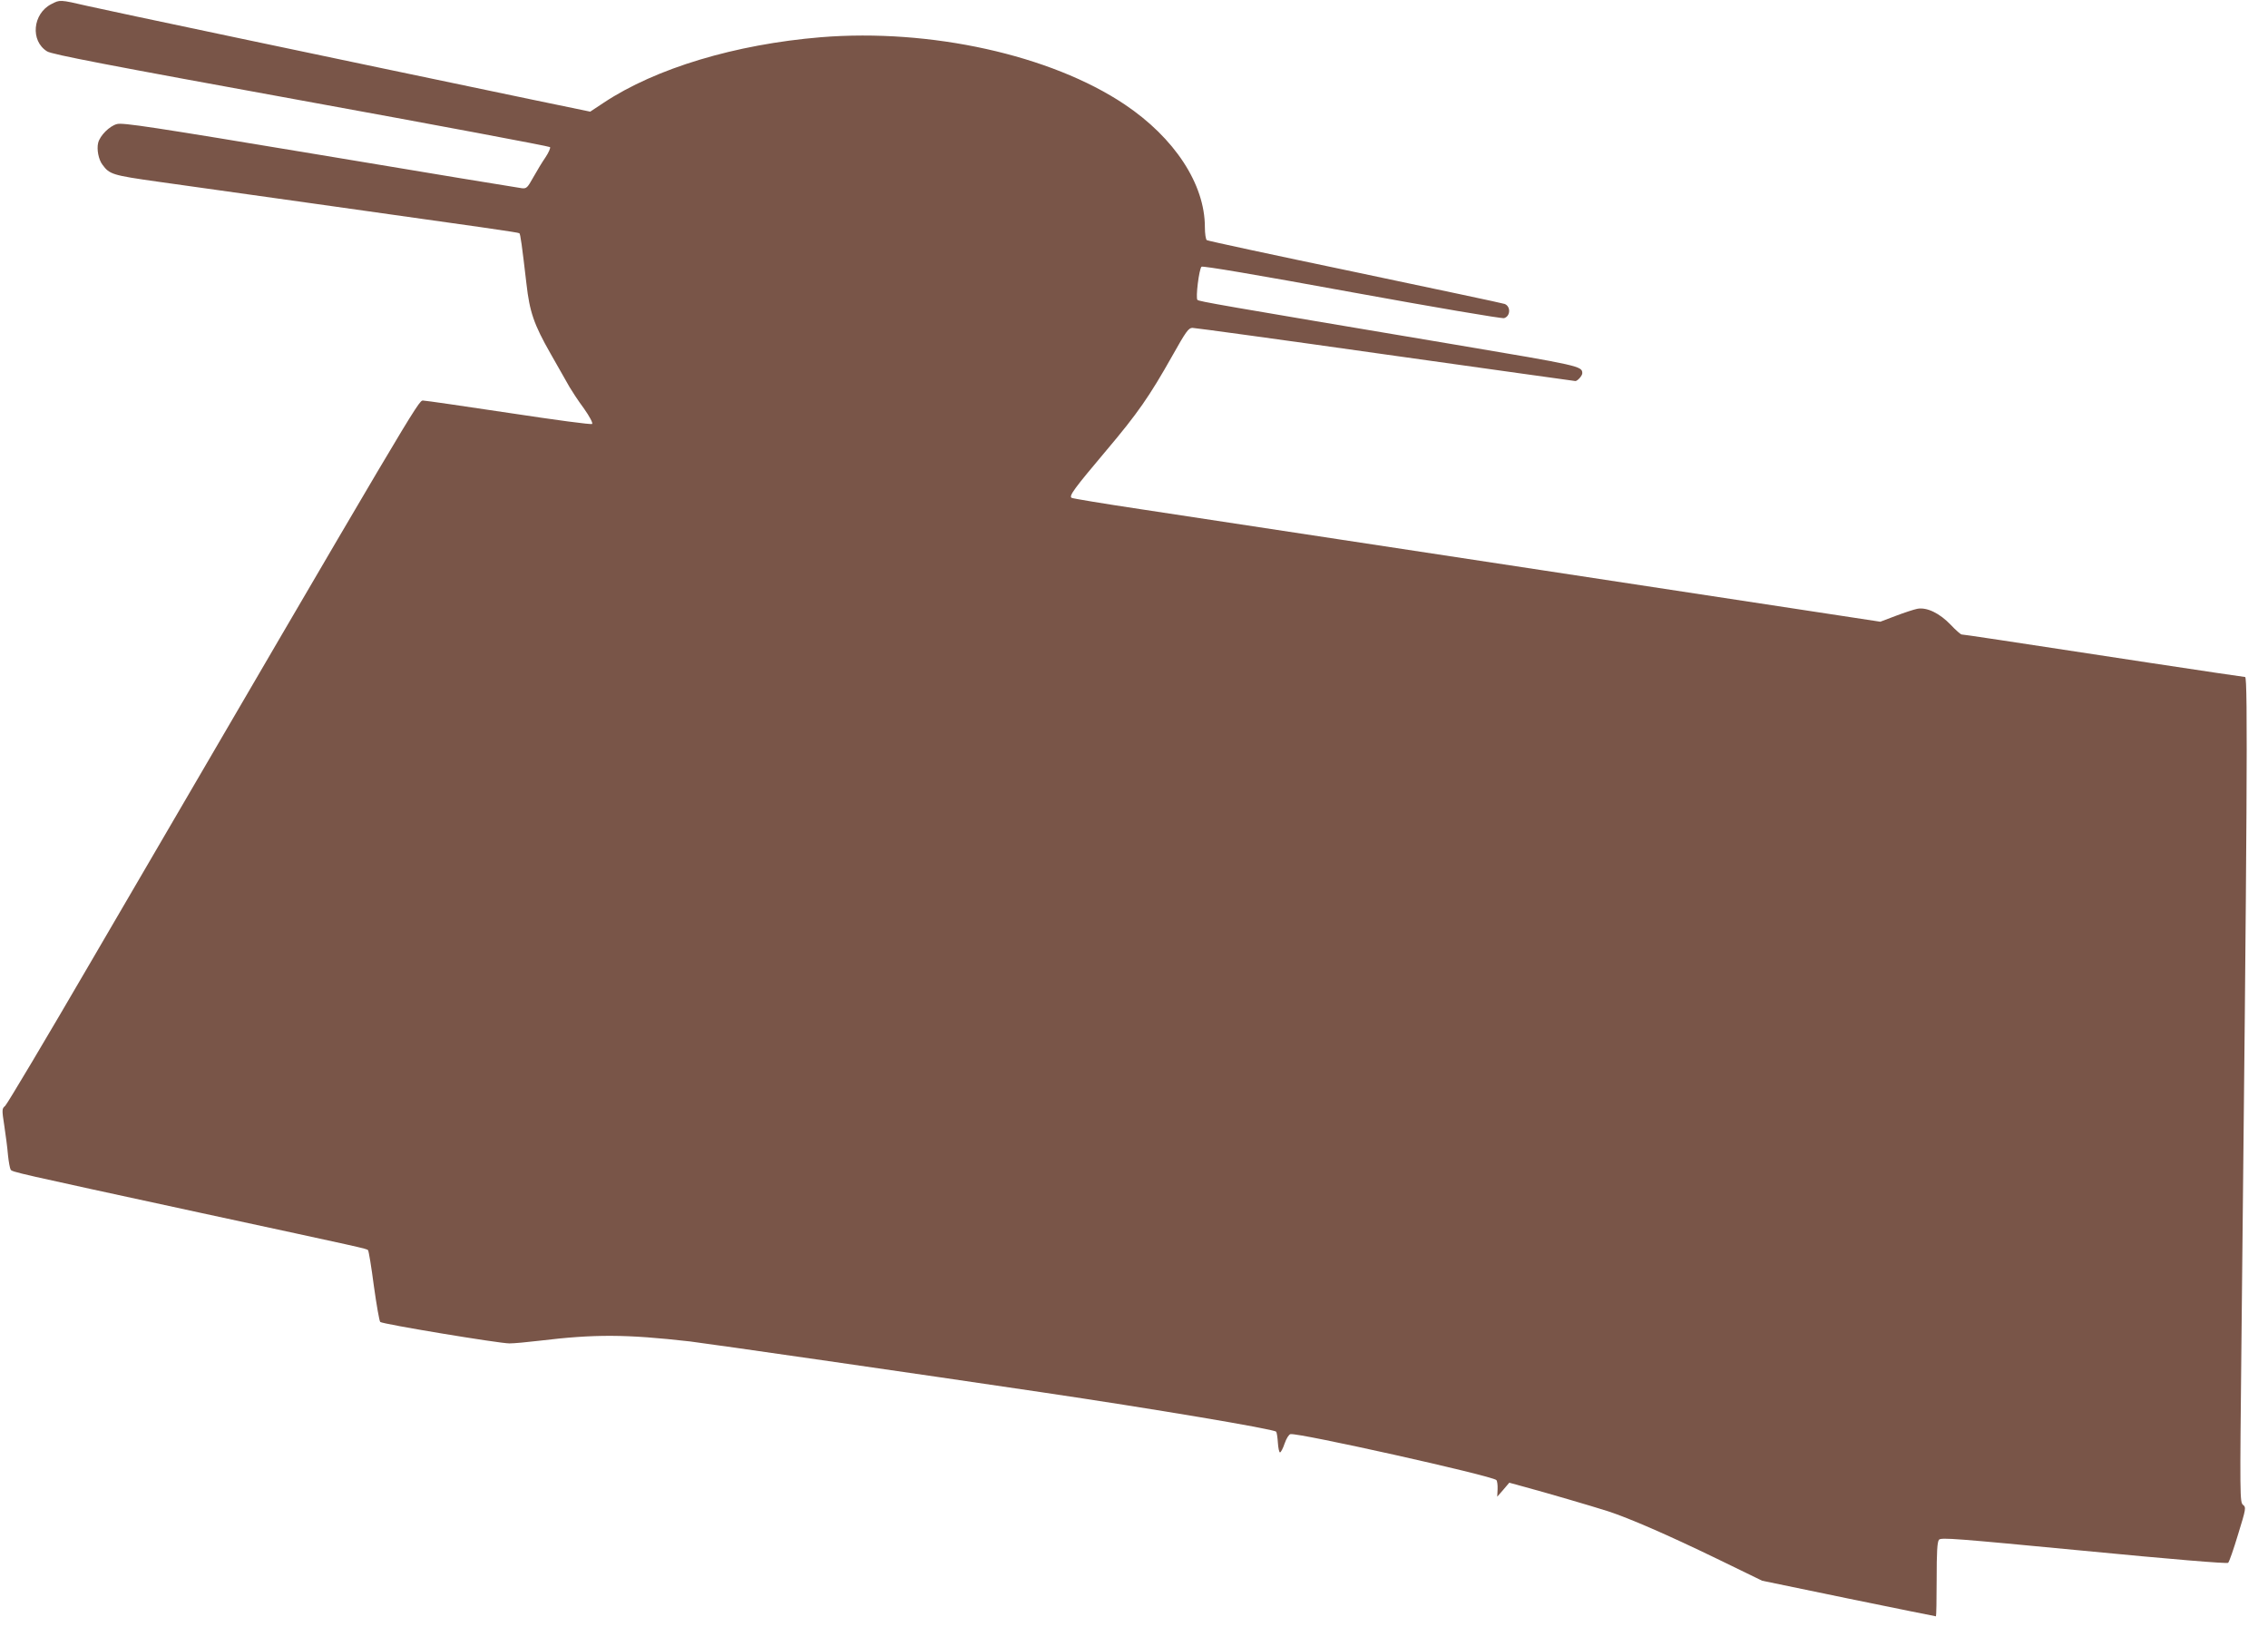 <?xml version="1.0" standalone="no"?>
<!DOCTYPE svg PUBLIC "-//W3C//DTD SVG 20010904//EN"
 "http://www.w3.org/TR/2001/REC-SVG-20010904/DTD/svg10.dtd">
<svg version="1.0" xmlns="http://www.w3.org/2000/svg"
 width="1280pt" height="918pt" viewBox="0 0 1280 918"
 preserveAspectRatio="xMidYMid meet">
<g transform="translate(0,918) scale(0.1,-0.1)"
fill="#795548" stroke="none">
<path d="M290 9157 c-106 -54 -120 -208 -24 -267 26 -17 345 -78 1431 -276
769 -140 1402 -259 1407 -264 4 -4 -7 -30 -25 -57 -18 -26 -49 -77 -69 -113
-33 -59 -38 -65 -65 -62 -17 2 -529 86 -1138 188 -950 158 -1114 183 -1147
174 -42 -11 -96 -65 -106 -106 -9 -36 2 -94 24 -123 40 -55 57 -60 312 -96
135 -19 535 -75 890 -125 962 -135 1144 -161 1151 -166 6 -3 15 -70 40 -284
18 -160 42 -230 136 -395 47 -82 96 -168 108 -190 13 -22 48 -76 80 -119 32
-45 52 -83 47 -88 -5 -5 -205 22 -469 62 -254 38 -472 70 -486 70 -26 0 -40
-24 -1870 -3160 -258 -443 -478 -812 -488 -820 -18 -15 -19 -20 -5 -110 8 -53
18 -128 21 -167 4 -39 11 -76 15 -82 8 -14 9 -14 1080 -246 917 -198 929 -200
937 -209 4 -4 19 -94 33 -202 15 -107 31 -199 36 -203 12 -12 671 -121 729
-121 26 0 101 7 168 15 316 38 489 37 852 -4 86 -10 1341 -191 1980 -286 629
-93 1312 -208 1327 -223 4 -4 8 -32 10 -62 2 -30 7 -55 12 -55 5 0 17 23 26
50 10 29 24 51 33 53 45 9 1135 -234 1162 -259 5 -5 8 -28 7 -52 l-2 -42 34
39 34 40 84 -23 c119 -32 379 -108 473 -138 122 -40 334 -132 615 -268 l255
-124 488 -101 c269 -55 490 -100 493 -100 2 0 4 94 4 208 0 152 3 212 13 224
11 14 95 7 817 -62 485 -47 809 -74 815 -68 6 5 31 77 56 160 45 146 46 153
28 167 -18 15 -18 47 -9 901 32 2983 37 3770 21 3770 -6 0 -247 36 -538 80
-850 130 -1052 160 -1062 160 -5 0 -33 24 -61 54 -63 66 -135 101 -189 91 -20
-4 -75 -22 -122 -40 l-87 -33 -1898 289 c-1045 159 -2069 314 -2277 346 -207
31 -382 60 -389 64 -17 10 15 53 198 270 174 206 241 302 370 531 78 139 92
158 114 158 14 0 504 -67 1089 -150 585 -82 1068 -150 1072 -150 12 0 39 30
39 44 0 40 -14 43 -715 161 -1344 226 -1448 244 -1457 253 -11 11 9 173 23
187 6 6 303 -44 849 -144 461 -84 848 -150 859 -146 36 11 38 66 3 80 -9 4
-389 84 -844 180 -455 95 -832 176 -837 180 -6 3 -11 37 -11 74 0 242 -171
503 -453 692 -417 279 -1097 429 -1714 379 -483 -40 -932 -175 -1225 -369
l-77 -51 -333 69 c-1141 238 -2409 505 -2503 527 -160 37 -156 36 -205 11z"/>
</g>
</svg>

